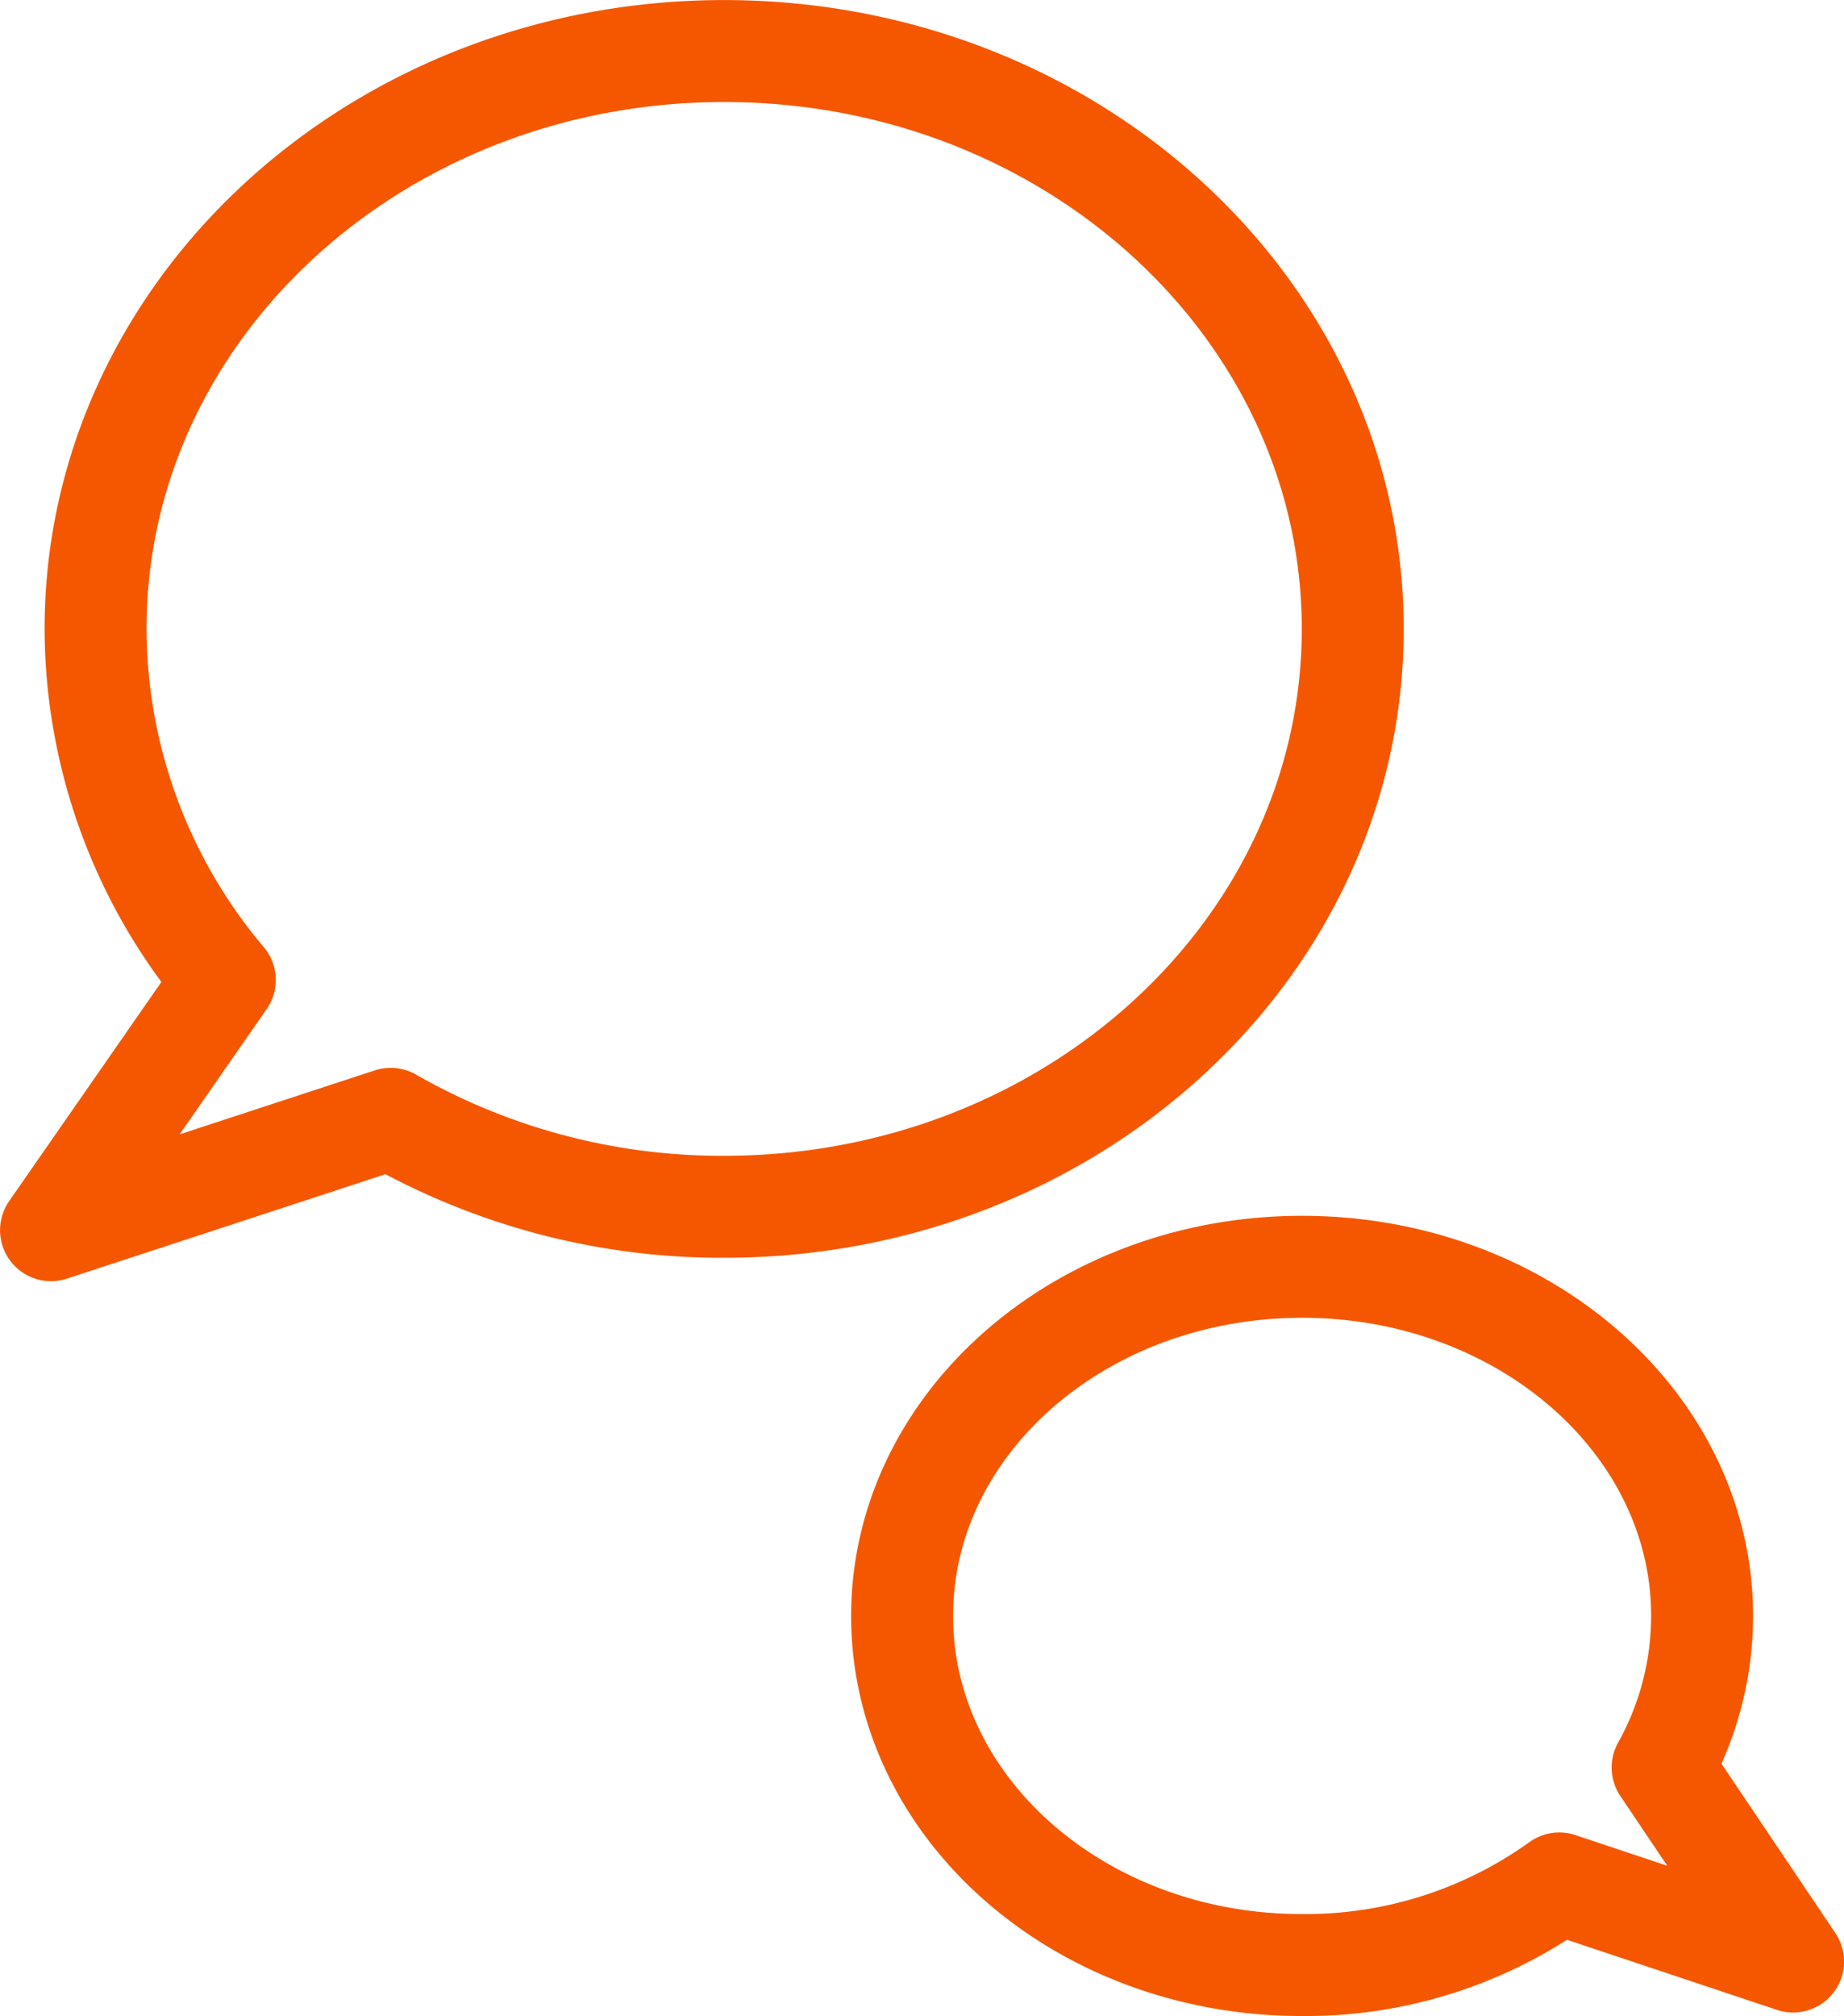 <svg xmlns="http://www.w3.org/2000/svg" width="36.181" height="39.543" viewBox="0 0 36.181 39.543"><g transform="translate(-2617.865 -4711.006)"><path d="M2622.276,4730.226a10.706,10.706,0,0,1-2.536-6.885c0-6.26,5.522-11.334,12.333-11.334s12.334,5.074,12.334,11.334-5.522,11.333-12.334,11.333a13.087,13.087,0,0,1-6.543-1.725l-6.664,2.184Z" fill="none" stroke="#f55700" stroke-linecap="round" stroke-linejoin="round" stroke-width="2"/><path d="M2635.565,4742.7c0-3.782,3.514-6.849,7.849-6.849s7.848,3.067,7.848,6.849a6.113,6.113,0,0,1-.775,2.971l2.56,3.805-4.588-1.531a8.528,8.528,0,0,1-5.045,1.6C2639.079,4749.55,2635.565,4746.484,2635.565,4742.7Z" fill="none" stroke="#f55700" stroke-linecap="round" stroke-linejoin="round" stroke-width="2"/></g></svg>